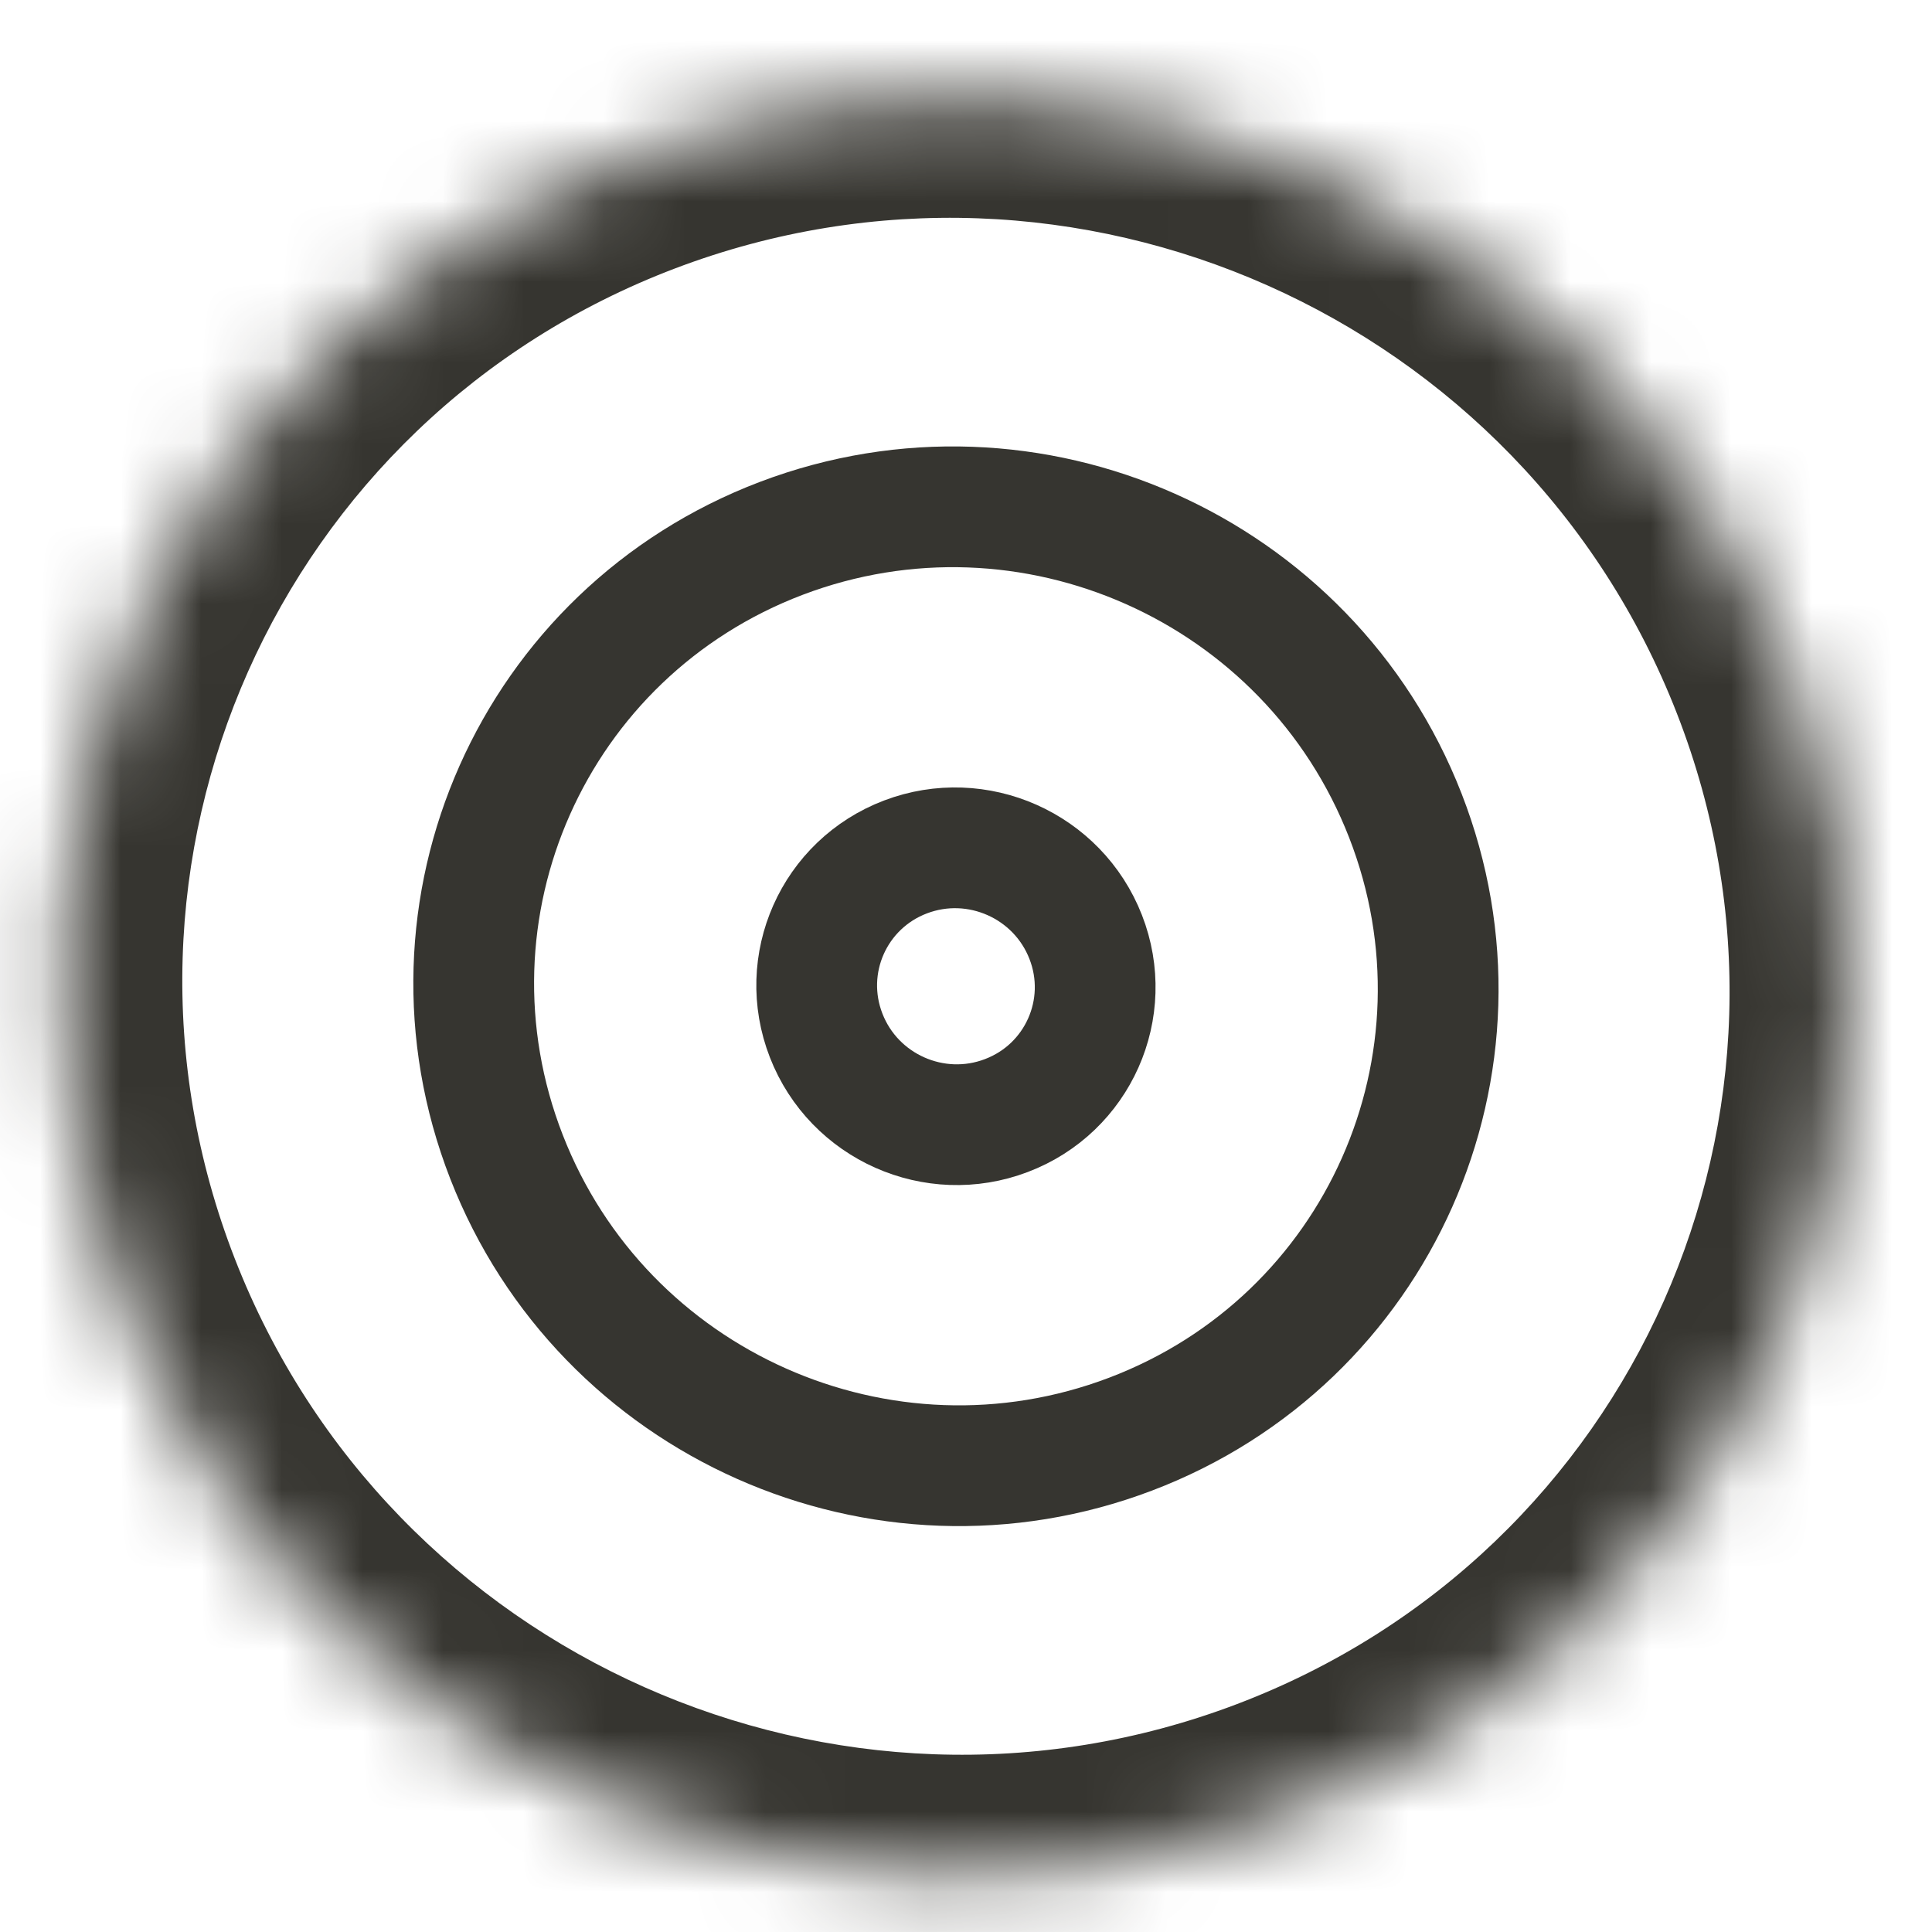 <svg xmlns="http://www.w3.org/2000/svg" fill="none" viewBox="0 0 24 24" height="24" width="24">
<g clip-path="url(#clip0_1091_558)">
<mask fill="white" id="path-1-inside-1_1091_558">
<path d="M15.895 22.572C10.177 24.744 3.741 21.883 1.52 16.183C-0.7 10.483 2.136 4.102 7.855 1.931C13.574 -0.24 20.01 2.621 22.23 8.321C24.45 14.021 21.614 20.401 15.895 22.572Z"></path>
</mask>
<path mask="url(#path-1-inside-1_1091_558)" fill="#363530" d="M22.23 8.321L20.832 8.865L22.23 8.321ZM15.363 21.17C10.414 23.049 4.839 20.571 2.918 15.639L0.123 16.727C2.642 23.195 9.939 26.438 16.428 23.975L15.363 21.17ZM2.918 15.639C1 10.715 3.448 5.209 8.387 3.334L7.322 0.529C0.824 2.996 -2.4 10.251 0.123 16.727L2.918 15.639ZM8.387 3.334C13.336 1.455 18.911 3.933 20.832 8.865L23.628 7.776C21.108 1.309 13.811 -1.934 7.322 0.529L8.387 3.334ZM20.832 8.865C22.75 13.788 20.302 19.295 15.363 21.17L16.428 23.975C22.926 21.508 26.15 14.253 23.628 7.776L20.832 8.865Z"></path>
<path stroke-width="1.5" stroke="#363530" d="M14.043 17.816C10.959 18.987 7.489 17.445 6.292 14.371C5.095 11.298 6.624 7.858 9.707 6.687C12.791 5.517 16.261 7.059 17.458 10.132C18.655 13.205 17.126 16.646 14.043 17.816Z"></path>
<path stroke-width="1.5" stroke="#363530" d="M12.501 13.858C11.611 14.197 10.608 13.751 10.263 12.864C9.917 11.976 10.359 10.983 11.249 10.645C12.139 10.307 13.141 10.752 13.487 11.64C13.833 12.527 13.391 13.521 12.501 13.858Z"></path>
</g>
<defs>
<clipPath id="clip0_1091_558">
<rect fill="white" height="24" width="24"></rect>
</clipPath>
</defs>
</svg>
